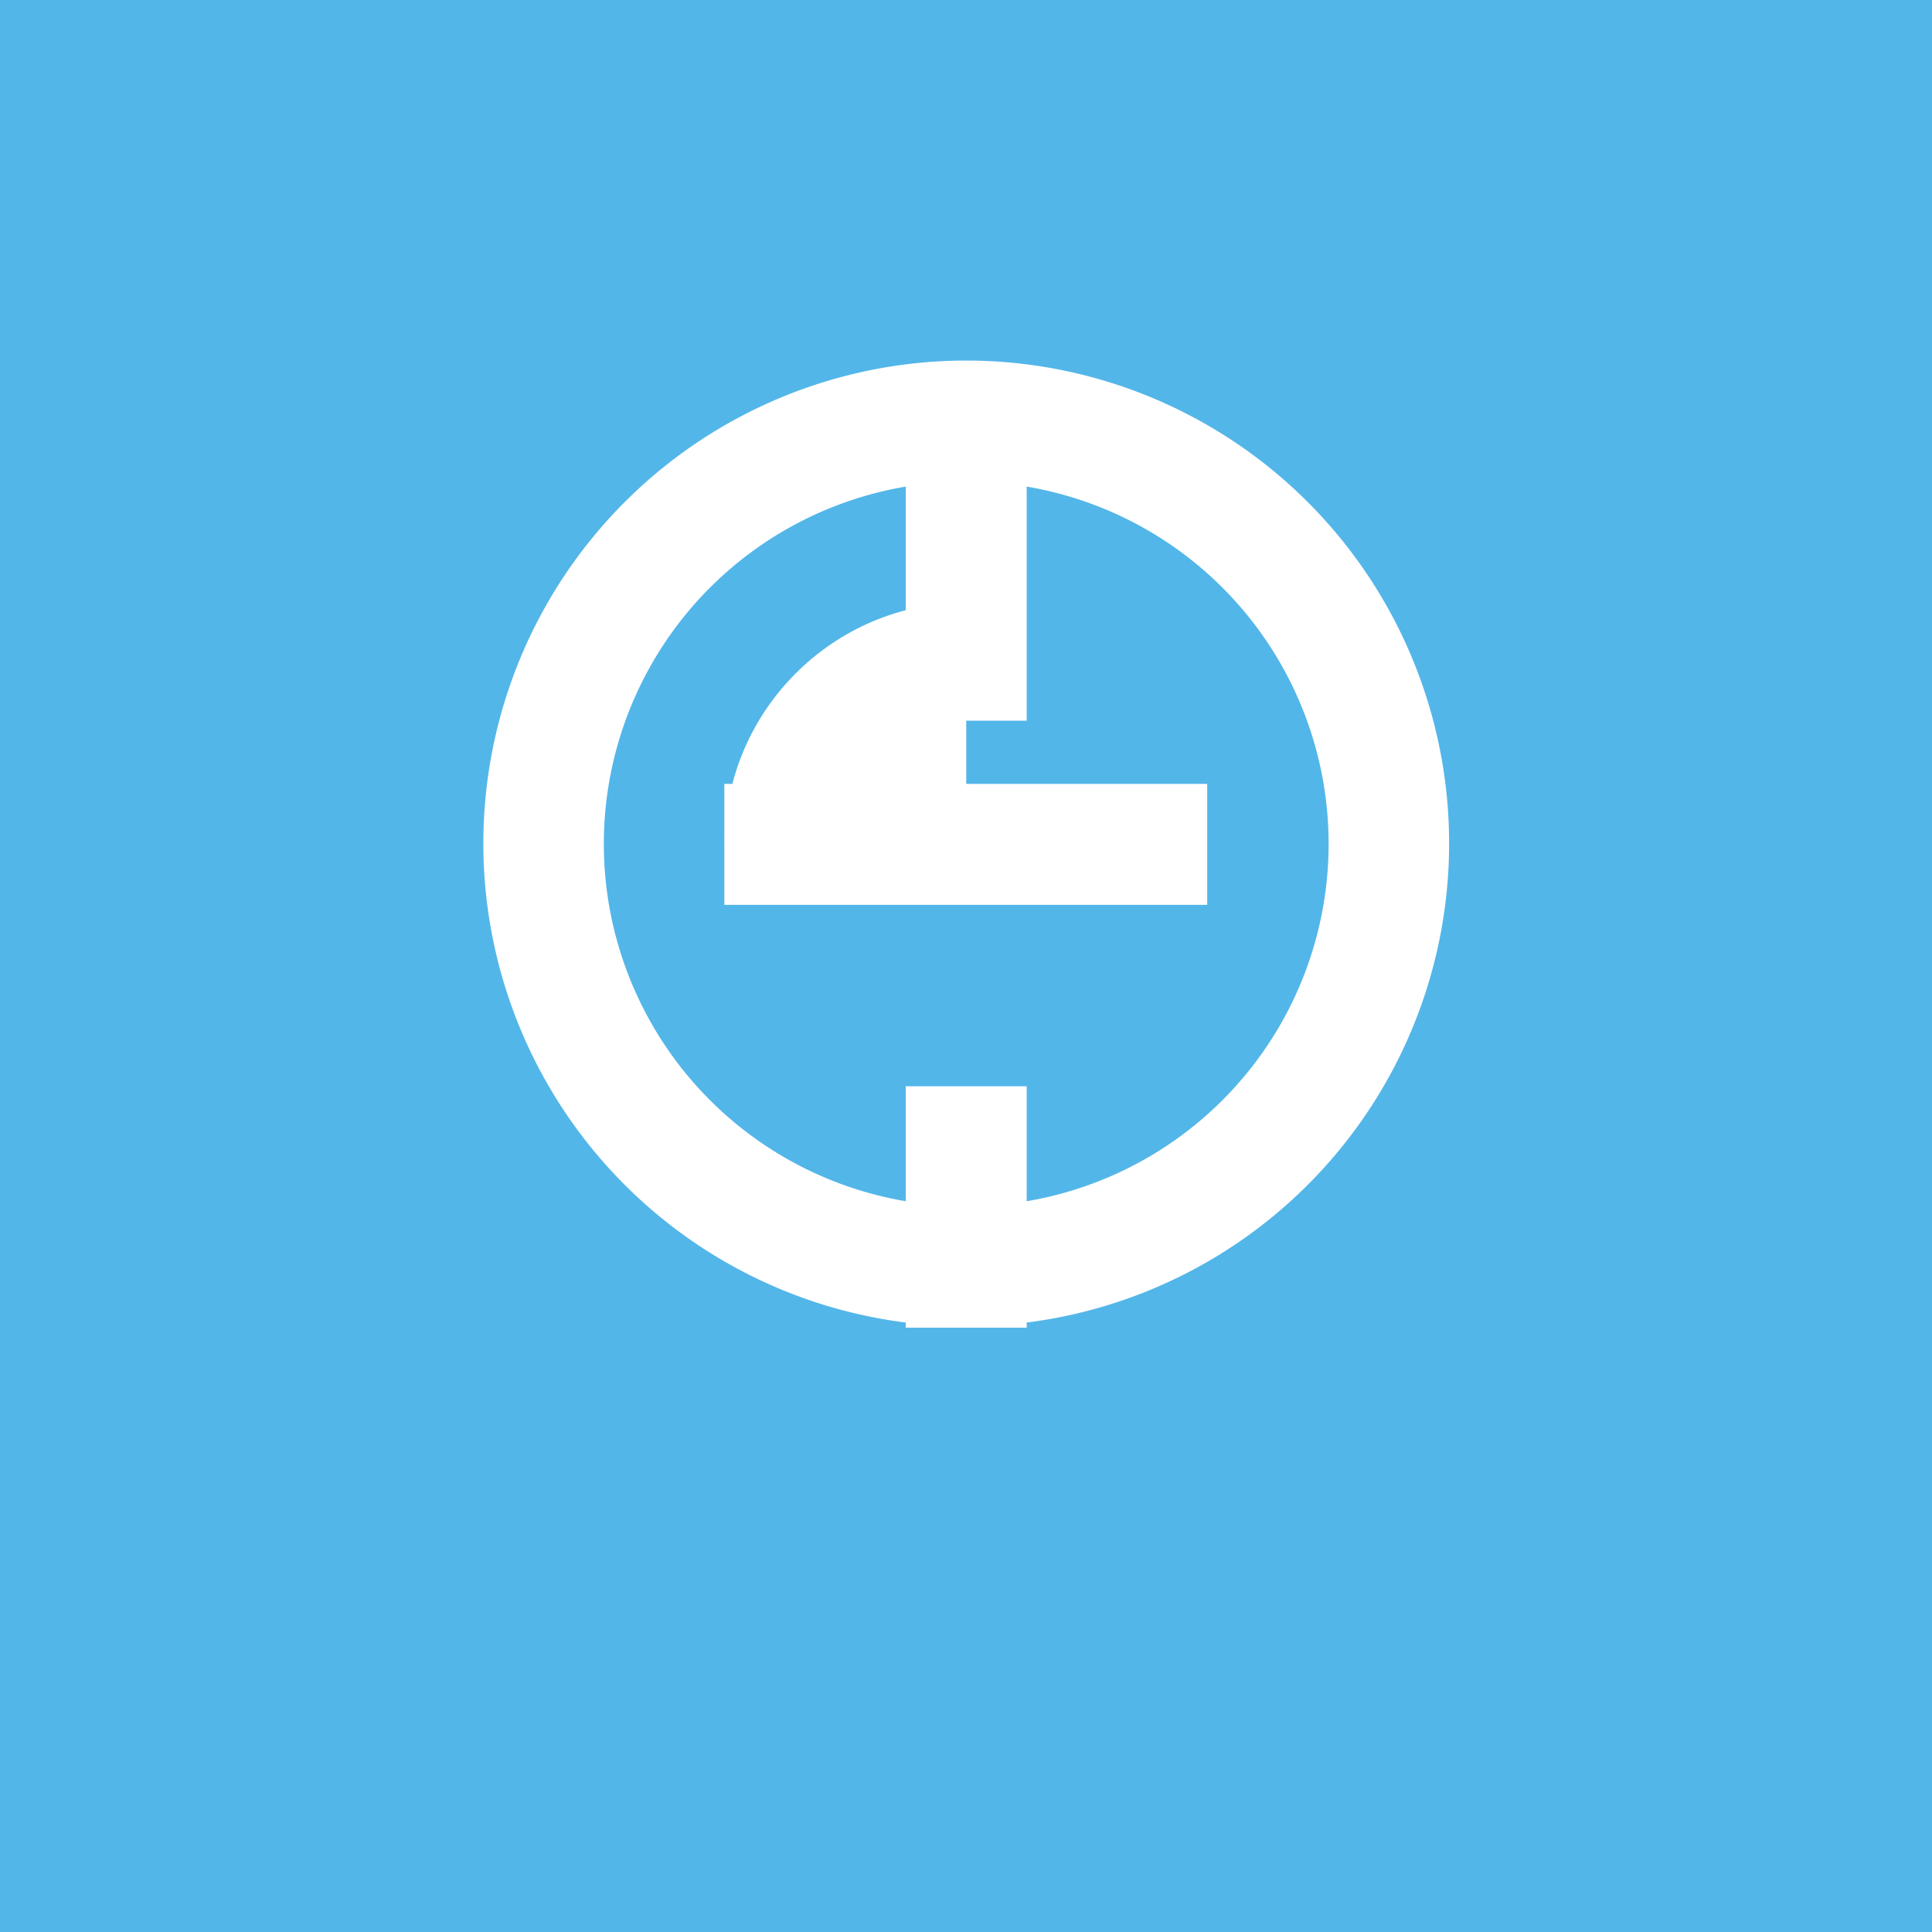 <?xml version="1.0" encoding="UTF-8"?>
<svg width="16" height="16" version="1.1" viewBox="0 0 4.233 4.233" xmlns="http://www.w3.org/2000/svg">
 <rect x="0" y="0" width="4.233" height="4.233" fill="#333333" stroke="none"/>
 <g transform="translate(0 -292.77)">
  <rect y="292.77" width="4.233" height="4.233" rx="0" ry=".529" fill="#53b6e9" stroke-width=".265"/>
  <path d="m2.117 293.56a1.058 1.058 0 0 0-1.058 1.058 1.058 1.058 0 0 0 1.058 1.058 1.058 1.058 0 0 0 1.058-1.058 1.058 1.058 0 0 0-1.058-1.058zm0 0.265a0.794 0.794 0 0 1 0.794 0.794 0.794 0.794 0 0 1-0.794 0.794 0.794 0.794 0 0 1-0.794-0.794 0.794 0.794 0 0 1 0.794-0.794z" fill="#fff" stroke-width=".265"/>
  <path d="m2.117 293.82v0.529" fill="none" stroke="#fff" stroke-width=".265px"/>
  <path d="m2.117 295.15v0.529" fill="none" stroke="#fff" stroke-width=".265px"/>
  <path d="m1.587 294.62h1.058" fill="none" stroke="#fff" stroke-width=".265px"/>
  <path d="m2.117 294.09c-0.291 0-0.529 0.238-0.529 0.529h0.529z" fill="#fff"/>
 </g>
</svg>